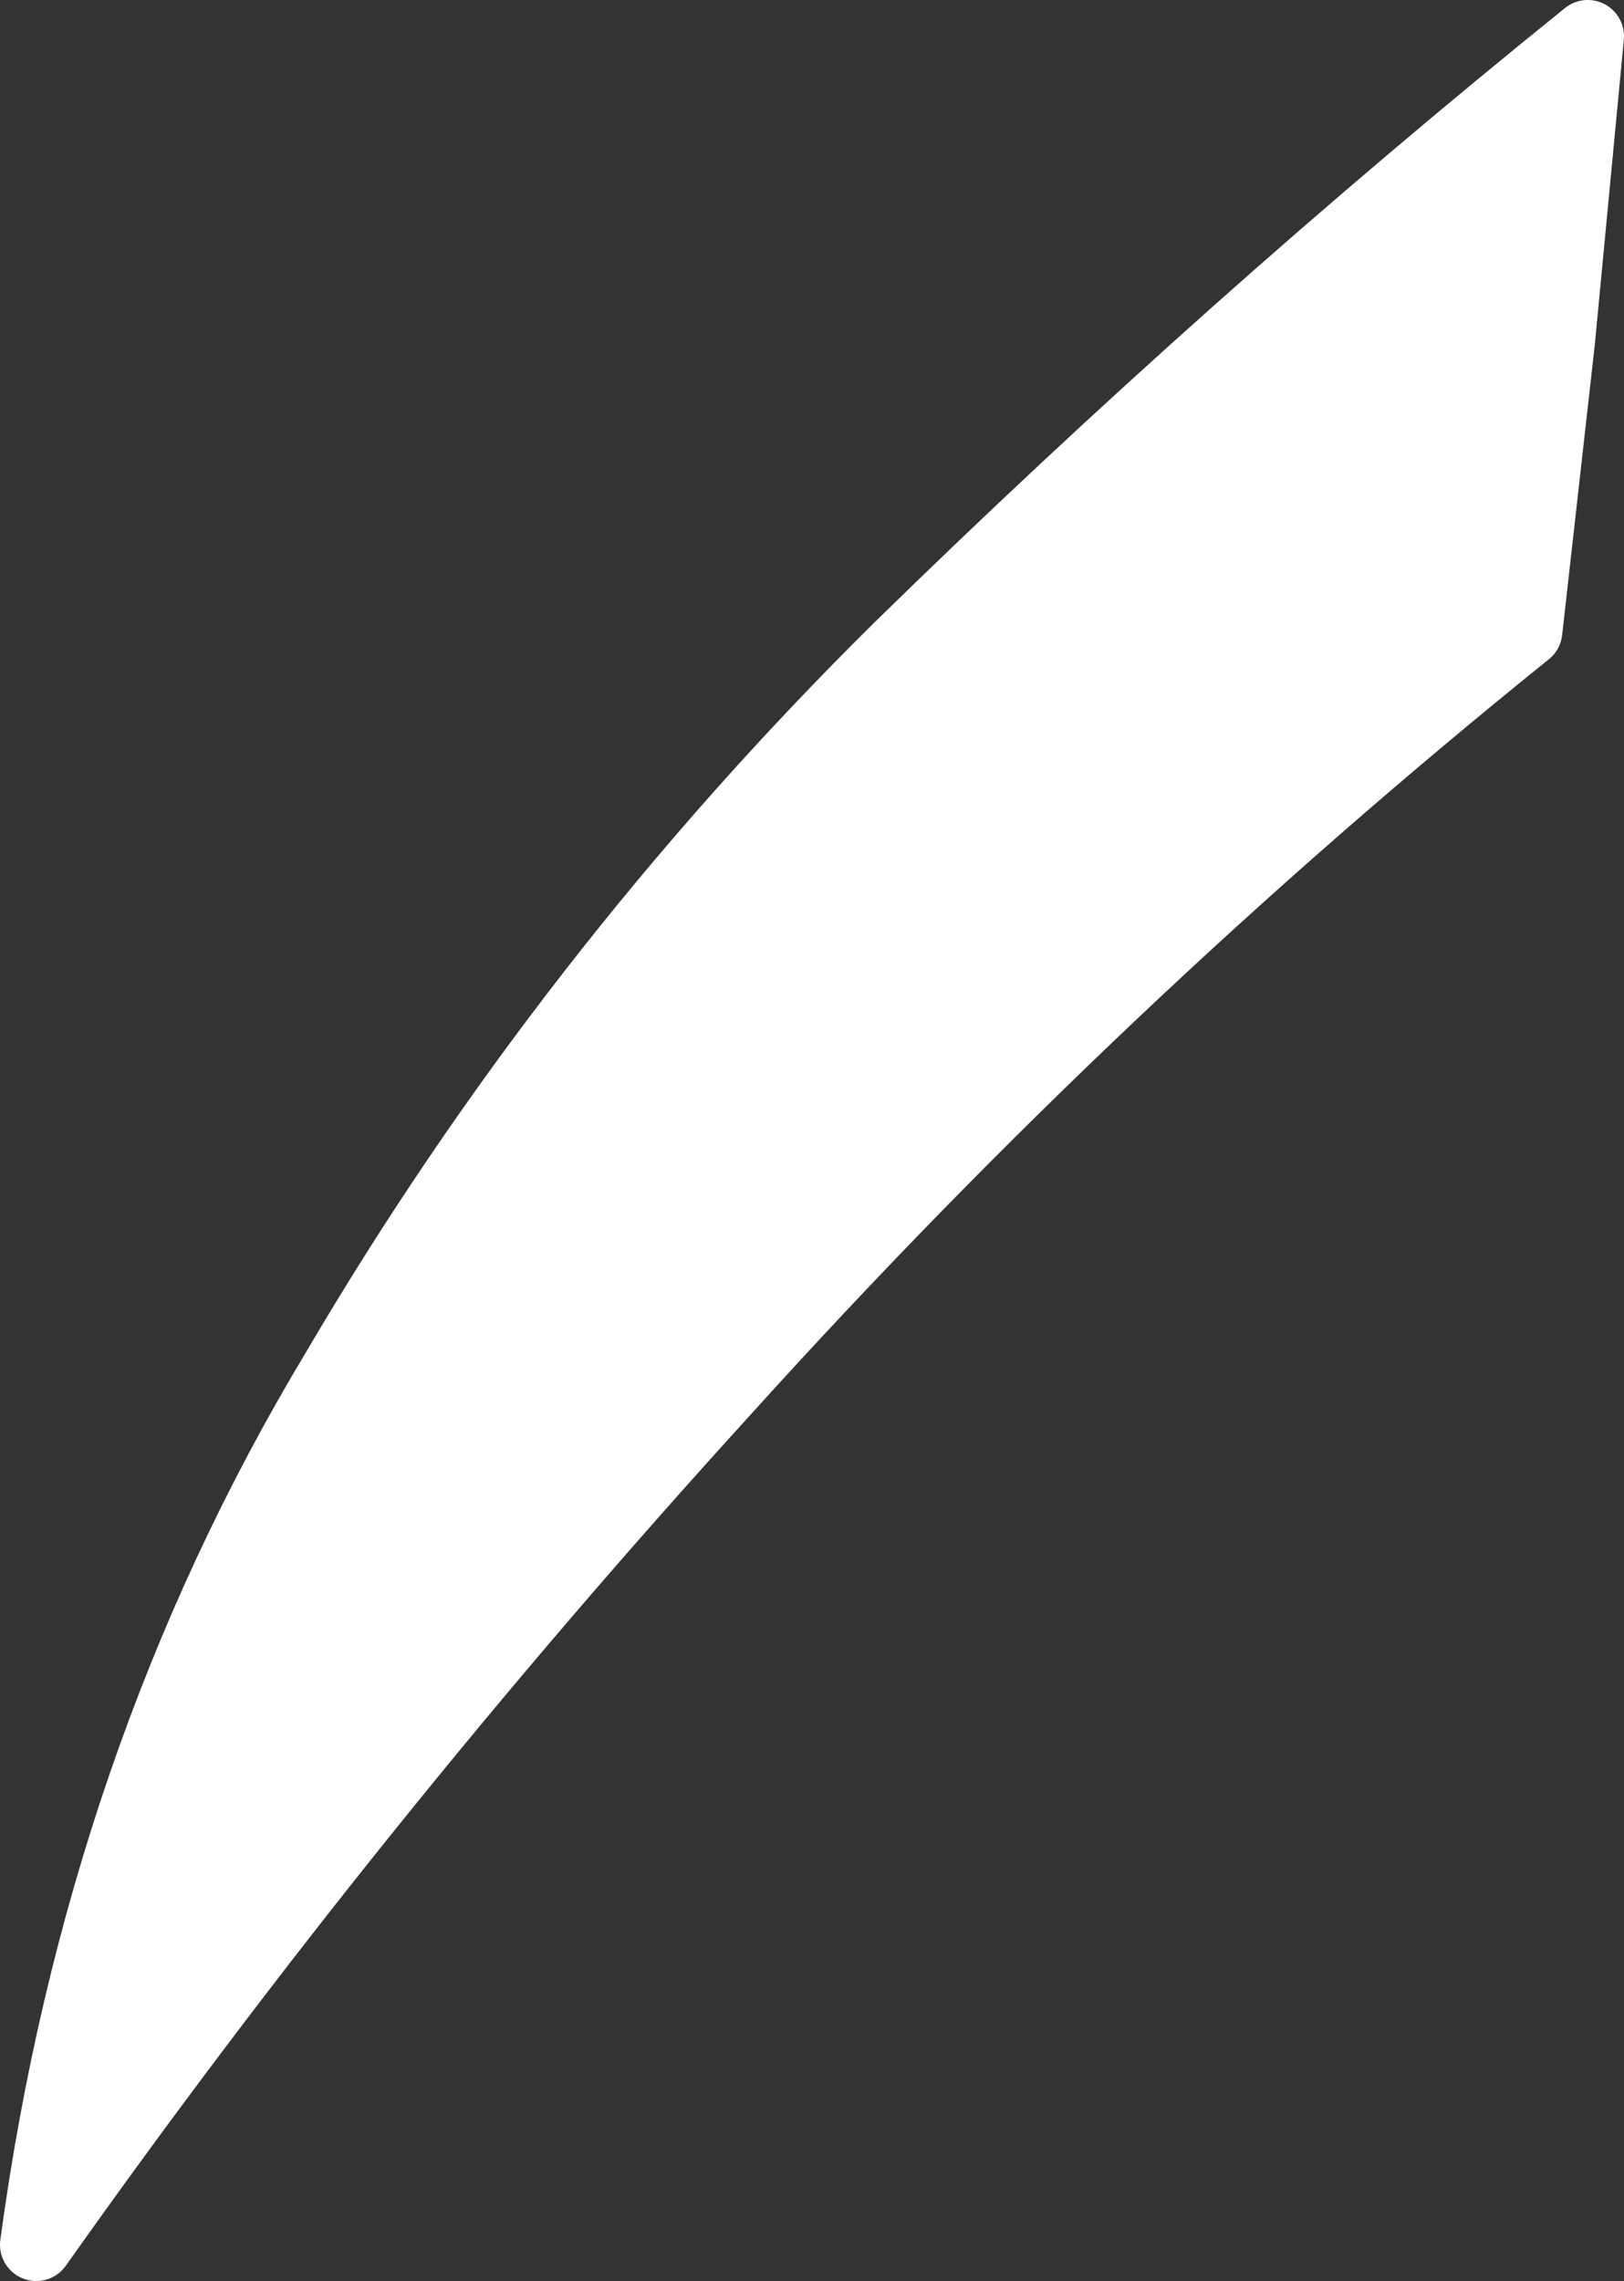 <?xml version="1.0" encoding="UTF-8" standalone="no"?>
<svg xmlns:xlink="http://www.w3.org/1999/xlink" height="31.45px" width="22.4px" xmlns="http://www.w3.org/2000/svg">
  <rect width="100%" height="100%" fill="#333333" stroke="none"/>
  <g transform="matrix(1.0, 0.0, 0.0, 1.0, 0.0, -0.7)">
    <path d="M0.5 31.65 Q1.4 25.0 4.65 19.6 7.85 14.15 12.4 9.65 17.0 5.15 21.9 1.2 L21.5 5.4 21.05 9.4 Q15.15 14.15 10.0 19.85 4.85 25.5 0.5 31.65" fill="#ffffff" fill-rule="evenodd" stroke="none"/>
    <path d="M0.5 31.65 Q4.85 25.5 10.0 19.85 15.15 14.15 21.05 9.4 L21.5 5.4 21.9 1.2 Q17.0 5.15 12.4 9.65 7.85 14.15 4.65 19.6 1.4 25.0 0.5 31.65 Z" fill="none" stroke="#ffffff" stroke-linecap="round" stroke-linejoin="round" stroke-width="1.0"/>
  </g>
</svg>
